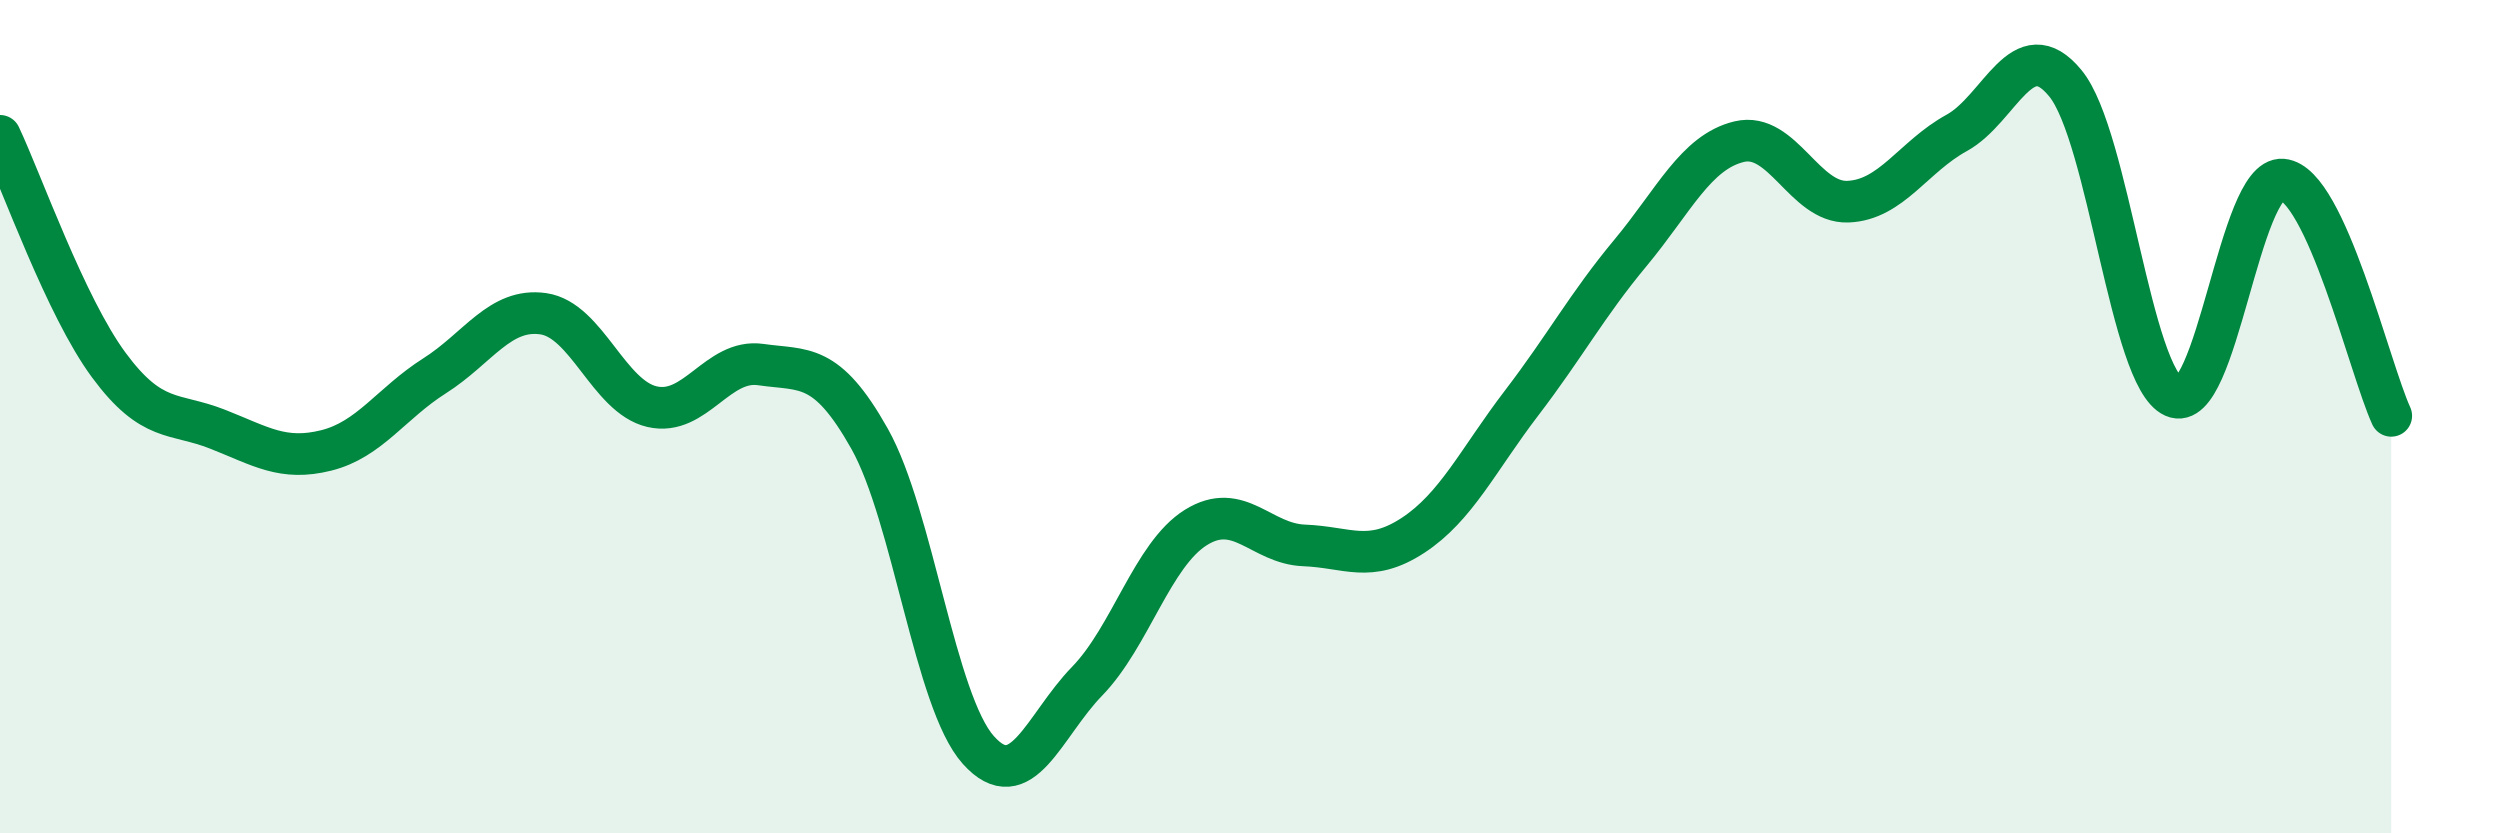 
    <svg width="60" height="20" viewBox="0 0 60 20" xmlns="http://www.w3.org/2000/svg">
      <path
        d="M 0,3.26 C 0.52,4.36 1.57,7.35 2.61,8.76 C 3.65,10.17 4.18,9.89 5.22,10.3 C 6.26,10.71 6.79,11.07 7.83,10.81 C 8.87,10.55 9.39,9.68 10.43,9.02 C 11.47,8.36 12,7.38 13.04,7.53 C 14.08,7.68 14.61,9.52 15.65,9.76 C 16.69,10 17.22,8.6 18.26,8.75 C 19.3,8.9 19.83,8.68 20.87,10.53 C 21.91,12.38 22.44,16.84 23.48,18 C 24.52,19.16 25.05,17.42 26.09,16.35 C 27.13,15.28 27.66,13.31 28.7,12.66 C 29.74,12.01 30.26,13.05 31.3,13.09 C 32.34,13.13 32.87,13.53 33.91,12.85 C 34.95,12.17 35.48,11.03 36.52,9.67 C 37.56,8.31 38.09,7.32 39.13,6.07 C 40.17,4.82 40.7,3.65 41.74,3.4 C 42.78,3.15 43.31,4.88 44.35,4.84 C 45.39,4.8 45.92,3.76 46.96,3.19 C 48,2.62 48.53,0.73 49.57,2 C 50.61,3.27 51.13,9.06 52.17,9.52 C 53.21,9.98 53.74,4.22 54.78,4.31 C 55.82,4.4 56.87,8.85 57.39,9.98L57.39 20L0 20Z"
        fill="#008740"
        opacity="0.1"
        stroke-linecap="round"
        stroke-linejoin="round"
      />
      <path
        d="M 0,3.26 C 0.52,4.36 1.57,7.35 2.61,8.76 C 3.65,10.17 4.18,9.89 5.22,10.3 C 6.26,10.71 6.79,11.07 7.83,10.81 C 8.87,10.55 9.39,9.68 10.43,9.02 C 11.47,8.36 12,7.38 13.04,7.53 C 14.08,7.68 14.61,9.52 15.65,9.76 C 16.69,10 17.22,8.6 18.26,8.75 C 19.3,8.9 19.83,8.68 20.87,10.53 C 21.91,12.38 22.44,16.84 23.48,18 C 24.52,19.16 25.05,17.42 26.09,16.35 C 27.13,15.28 27.66,13.31 28.7,12.66 C 29.74,12.01 30.26,13.05 31.3,13.09 C 32.34,13.13 32.87,13.53 33.91,12.85 C 34.95,12.17 35.48,11.03 36.52,9.67 C 37.56,8.31 38.09,7.32 39.13,6.07 C 40.17,4.82 40.7,3.65 41.74,3.4 C 42.78,3.15 43.31,4.88 44.35,4.84 C 45.39,4.8 45.92,3.76 46.96,3.19 C 48,2.62 48.53,0.73 49.57,2 C 50.61,3.27 51.13,9.06 52.17,9.52 C 53.21,9.98 53.74,4.22 54.78,4.31 C 55.82,4.4 56.87,8.85 57.39,9.98"
        stroke="#008740"
        stroke-width="1"
        fill="none"
        stroke-linecap="round"
        stroke-linejoin="round"
      />
    </svg>
  